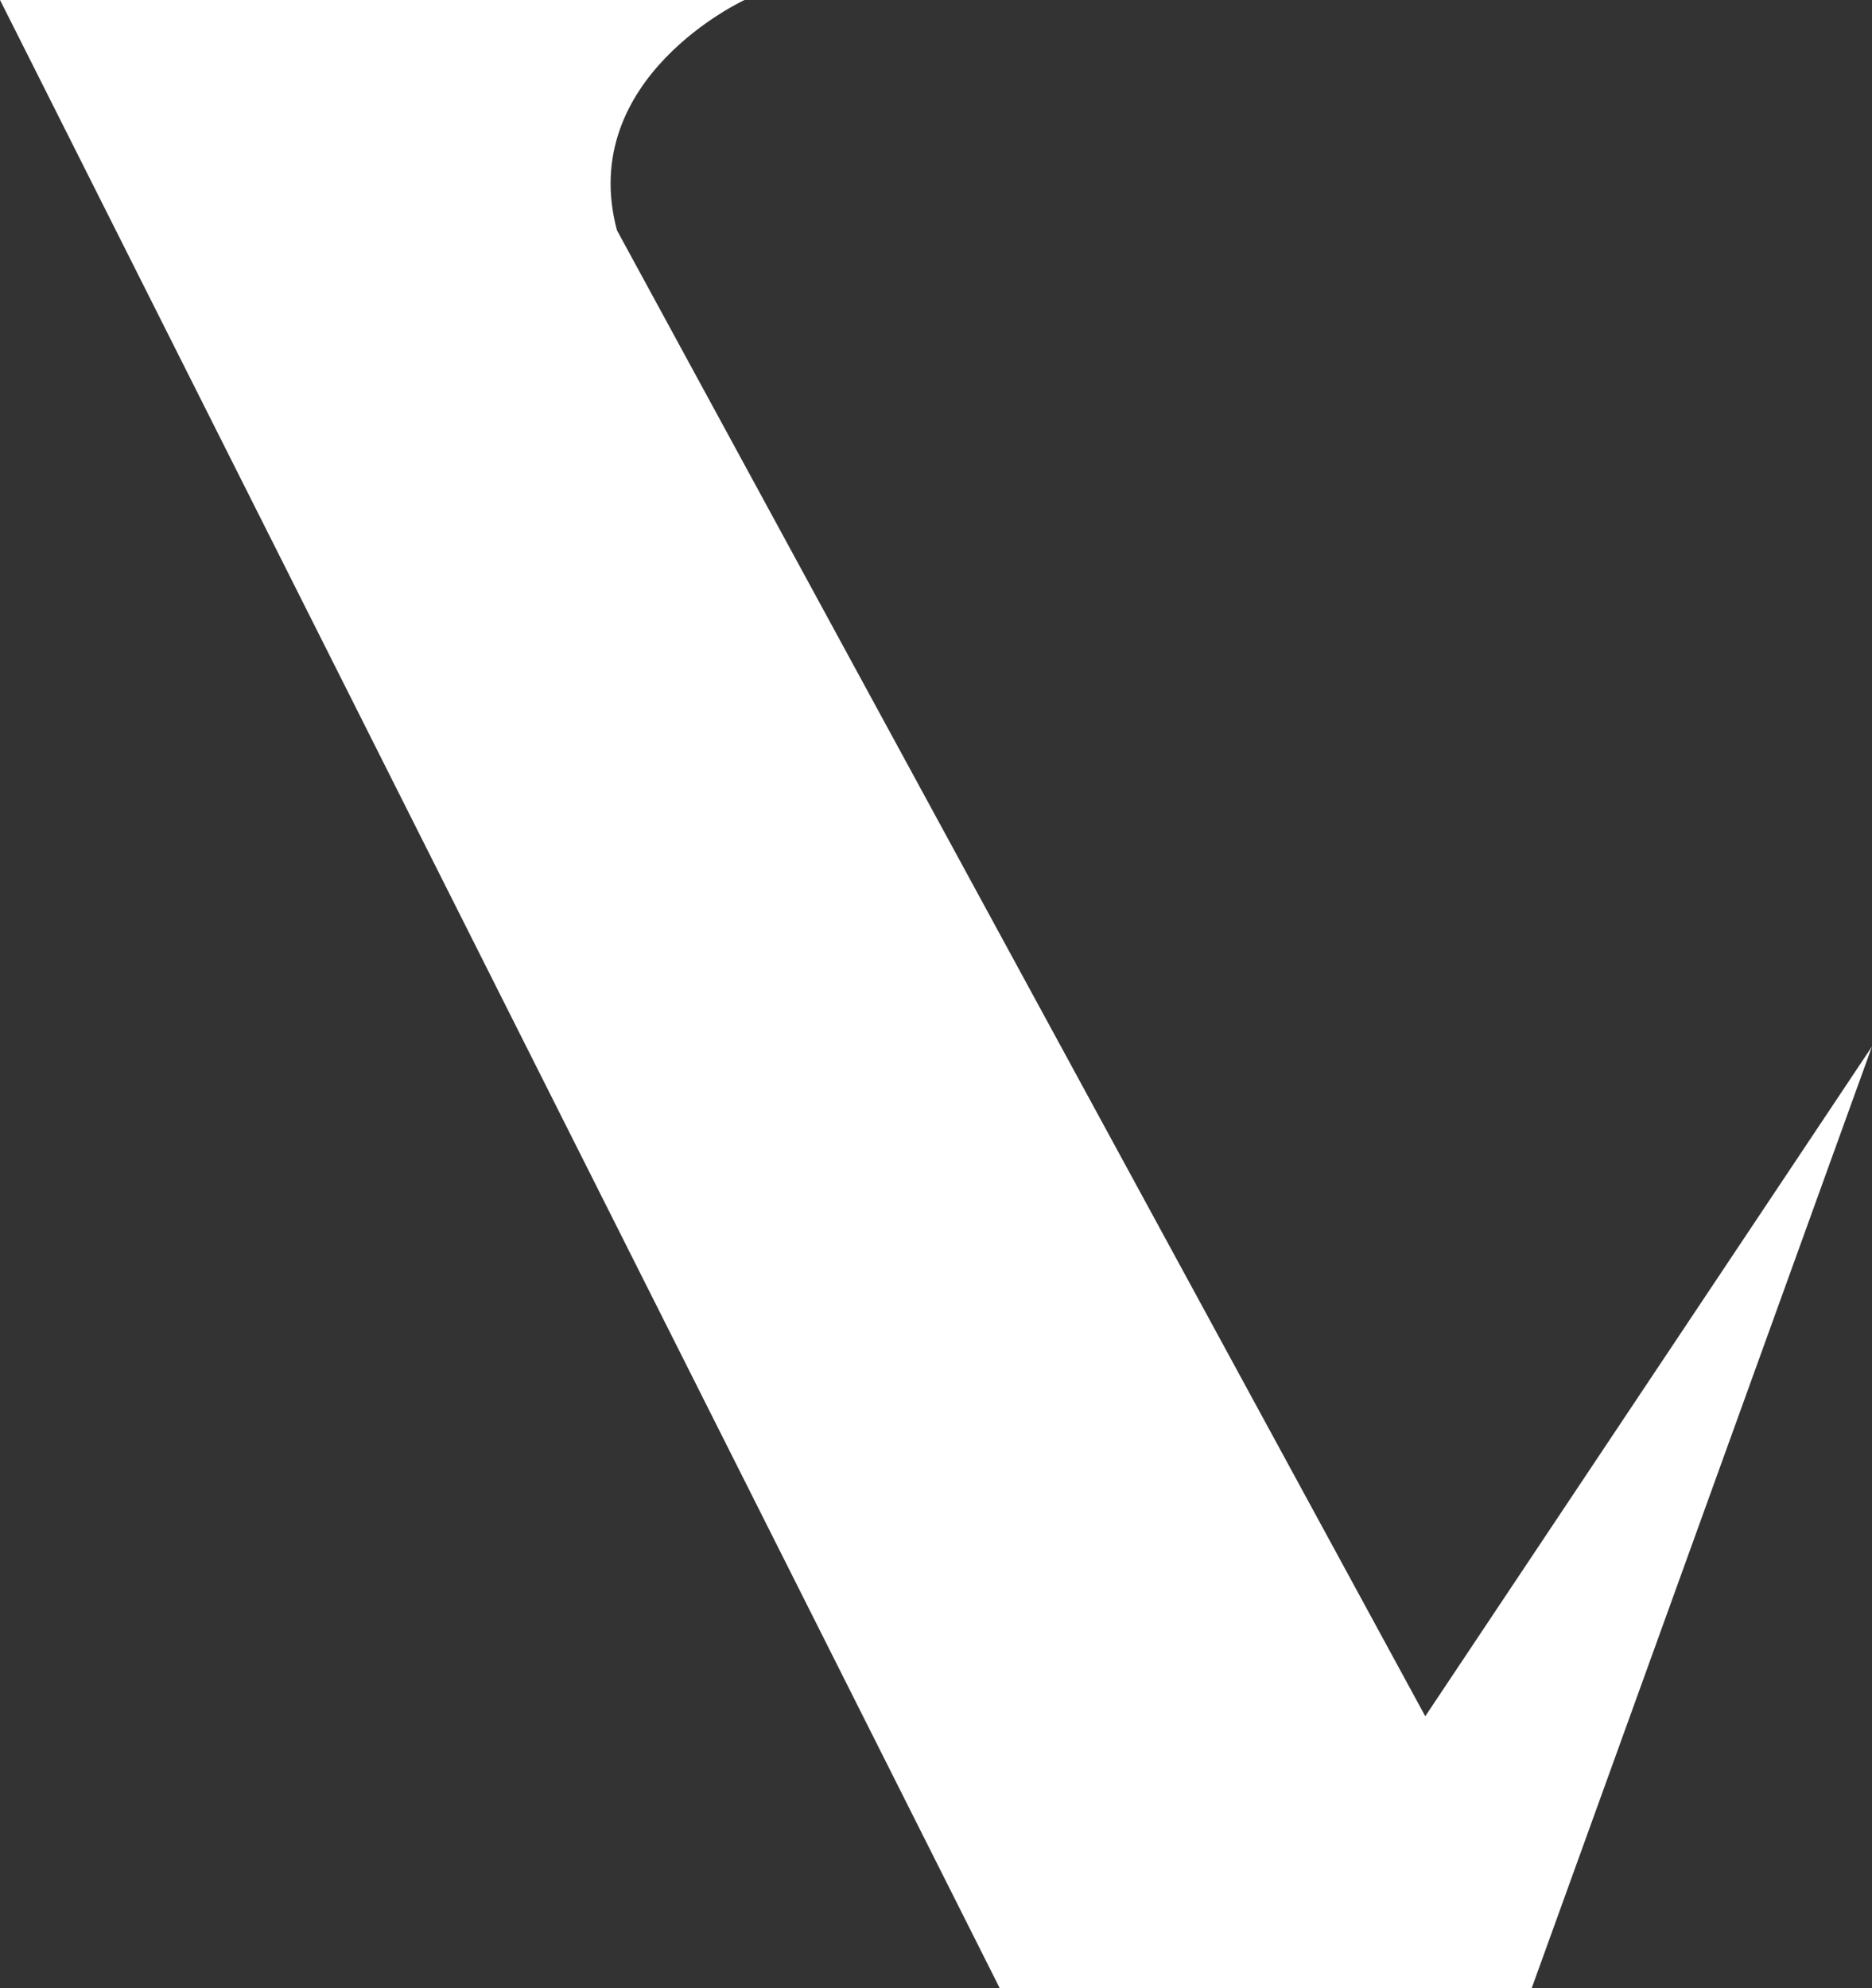 <svg xmlns="http://www.w3.org/2000/svg" width="611" height="649" xmlns:v="https://vecta.io/nano"><rect width="100%" height="100%" fill="#333333" stroke="none"/><path fill-rule="evenodd" fill="#fff" d="M465.192 560.185l145.805-218.611-111.089 307.422H326.331L.006-.005h243.008s-54.898 25.267-41.658 75.148l263.836 485.042z"/></svg>